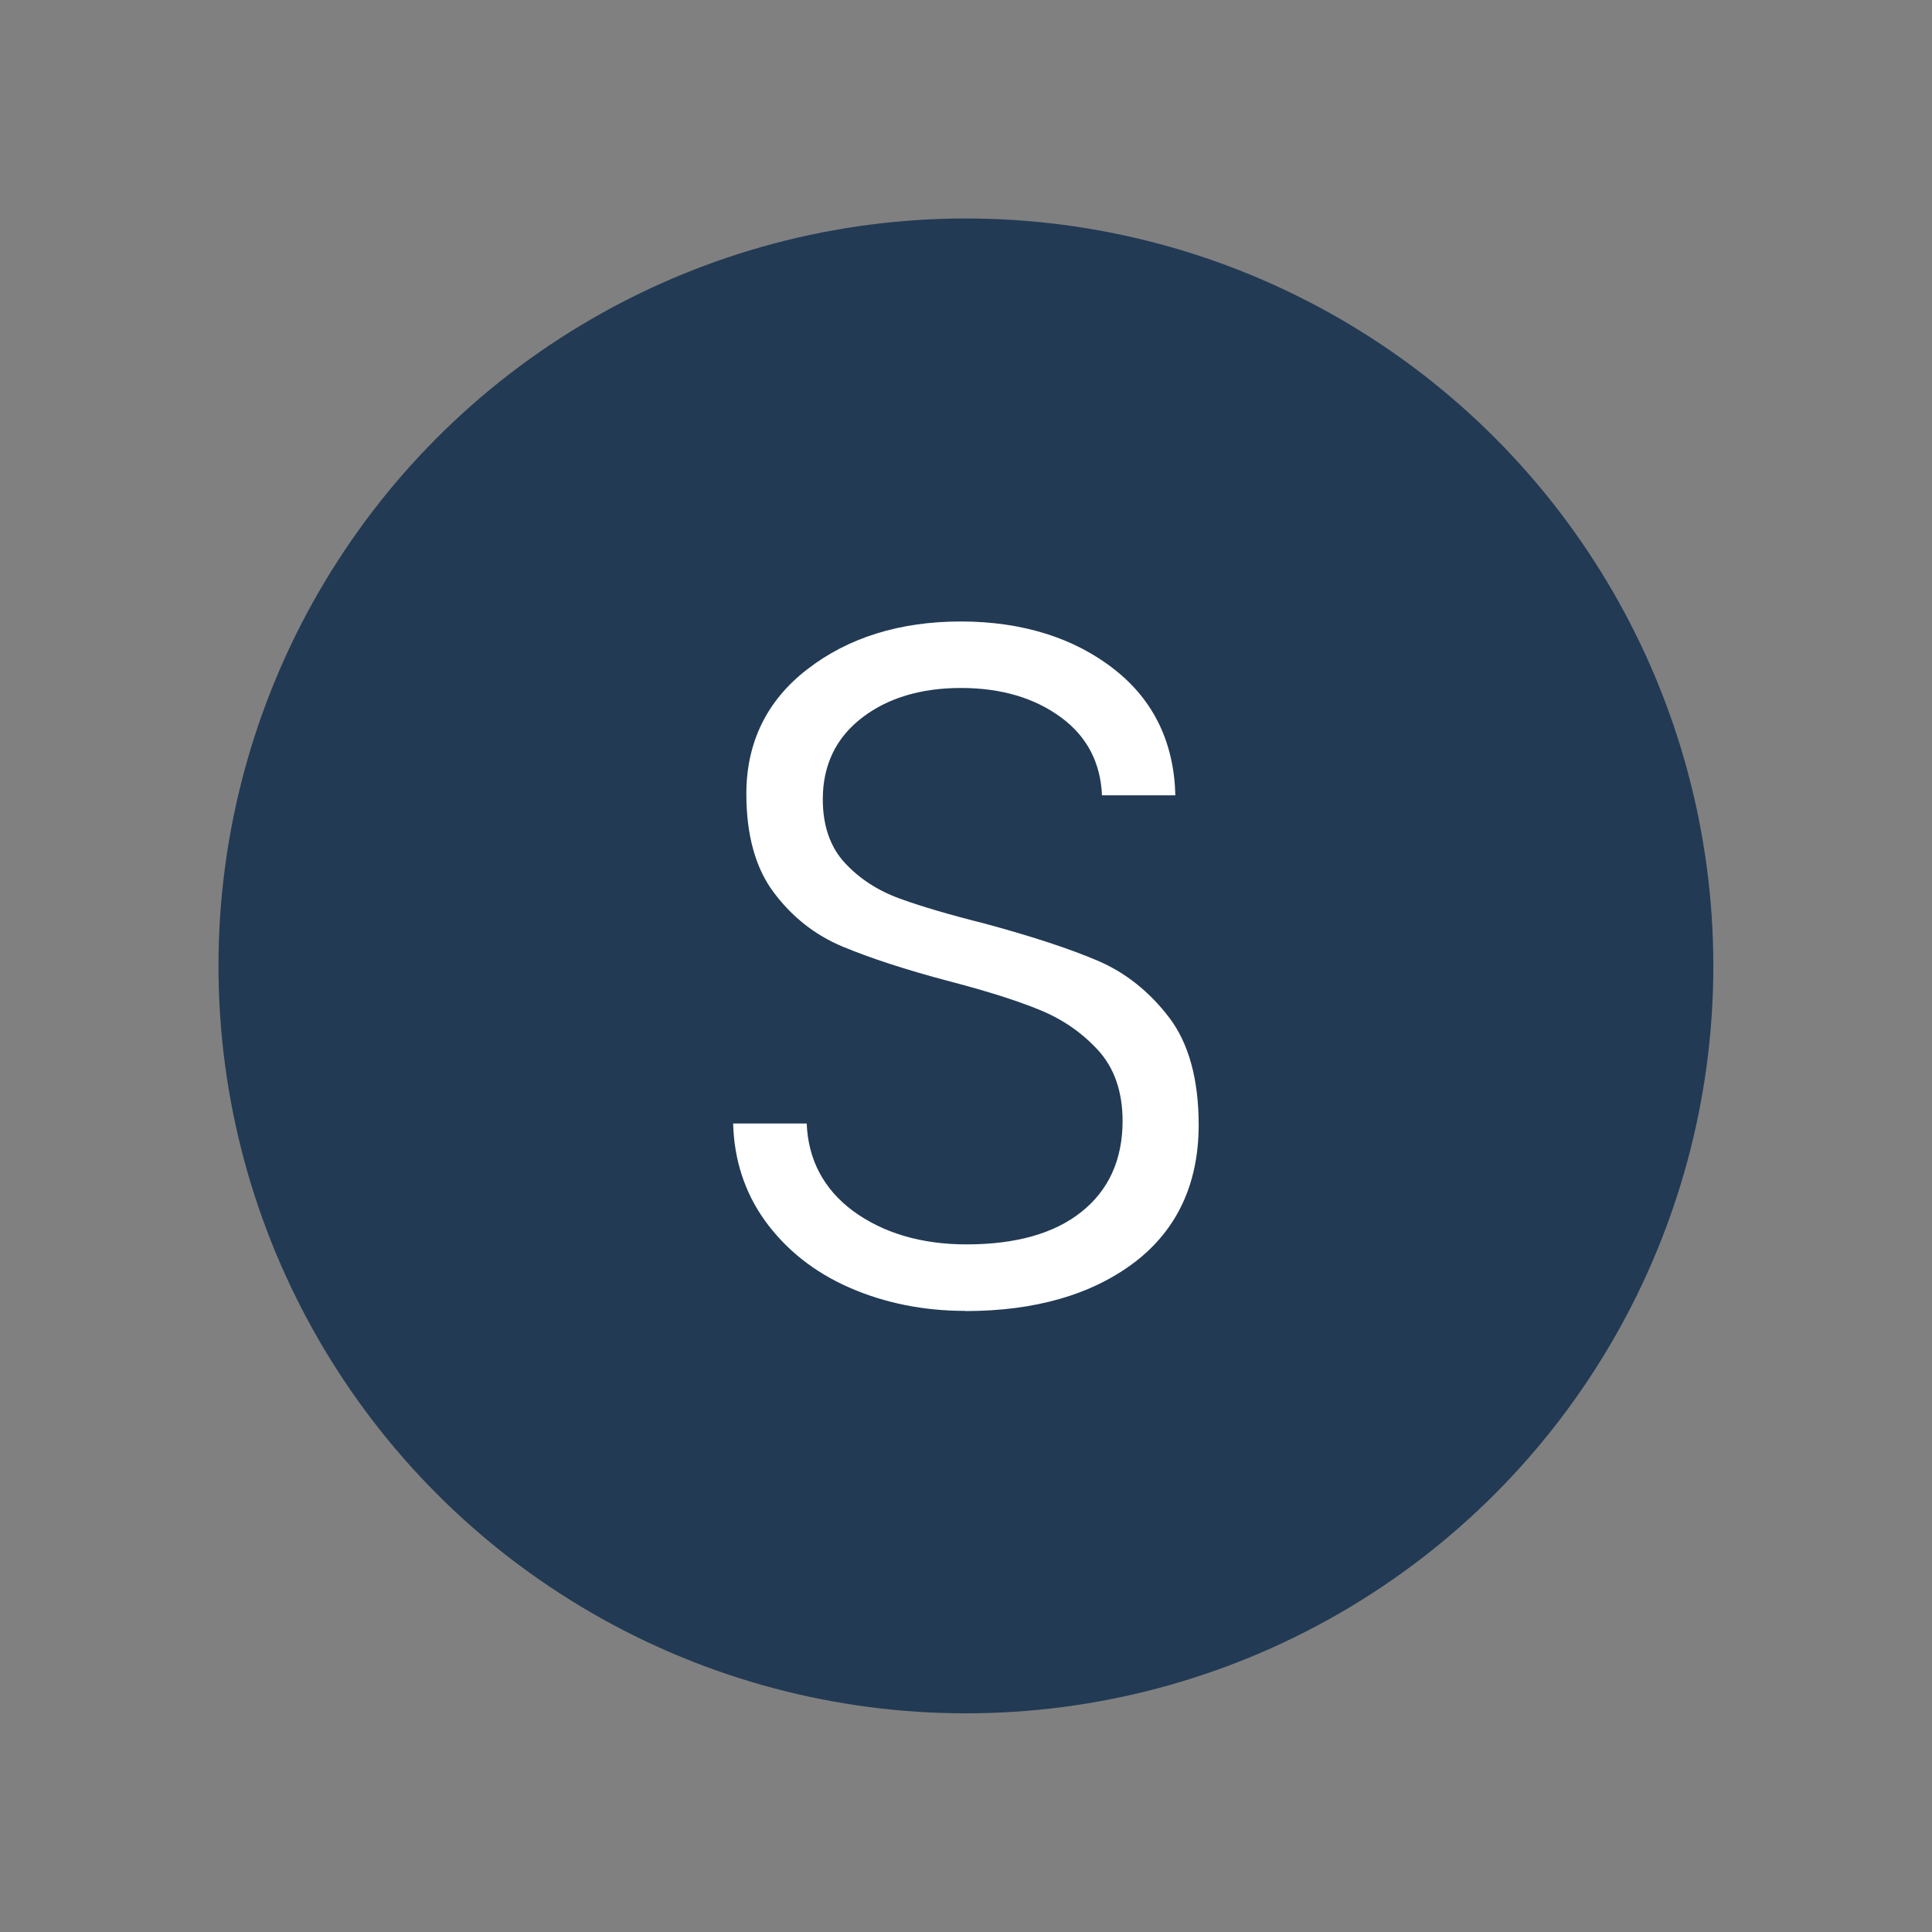 <?xml version="1.0" encoding="UTF-8"?>
<svg xmlns="http://www.w3.org/2000/svg" id="Layer_2" data-name="Layer 2" width="106.91" height="106.91" viewBox="0 0 106.91 106.91">
  <rect x="0" y="0" width="106.91" height="106.91" fill="#808080" stroke="none"/>
  <defs>
    <style>
      .cls-1 {
        fill: none;
      }

      .cls-1, .cls-2, .cls-3 {
        stroke-width: 0px;
      }

      .cls-2 {
        fill: #223a54;
      }

      .cls-3 {
        fill: #fff;
      }
    </style>
  </defs>
  <g id="Layer_1-2" data-name="Layer 1">
    <g>
      <g>
        <circle class="cls-2" cx="53.45" cy="53.45" r="41.36"></circle>
        <path class="cls-3" d="M53.42,72.54c-2.3,0-4.46-.43-6.42-1.29-1.94-.85-3.52-2.1-4.69-3.73-1.1-1.54-1.69-3.35-1.74-5.35h4.07c.08,2,.94,3.63,2.55,4.83,1.67,1.23,3.79,1.86,6.3,1.86,2.71,0,4.85-.6,6.34-1.79,1.52-1.2,2.29-2.9,2.29-5.04,0-1.62-.46-2.94-1.36-3.92-.88-.96-1.95-1.7-3.19-2.21-1.21-.5-2.89-1.04-5-1.59-2.43-.64-4.44-1.3-5.97-1.94-1.5-.63-2.77-1.63-3.78-2.98-1.01-1.34-1.52-3.18-1.52-5.46,0-2.84,1.13-5.17,3.38-6.9,2.26-1.75,5.12-2.64,8.49-2.64s6.29.9,8.53,2.68c2.15,1.7,3.27,4.04,3.34,6.94h-4.06c-.08-1.81-.83-3.25-2.25-4.3-1.47-1.09-3.34-1.64-5.55-1.64s-4.05.55-5.47,1.64c-1.45,1.11-2.18,2.63-2.18,4.52,0,1.47.42,2.67,1.24,3.54.8.86,1.82,1.52,3.01,1.95,1.17.43,2.77.9,4.76,1.4,2.58.7,4.68,1.39,6.22,2.05,1.52.65,2.85,1.71,3.94,3.14,1.08,1.42,1.63,3.42,1.63,5.94,0,3.24-1.19,5.79-3.52,7.58-2.37,1.81-5.53,2.72-9.4,2.72h0Z"></path>
      </g>
      <rect class="cls-1" width="106.91" height="106.91"></rect>
    </g>
  </g>
</svg>
